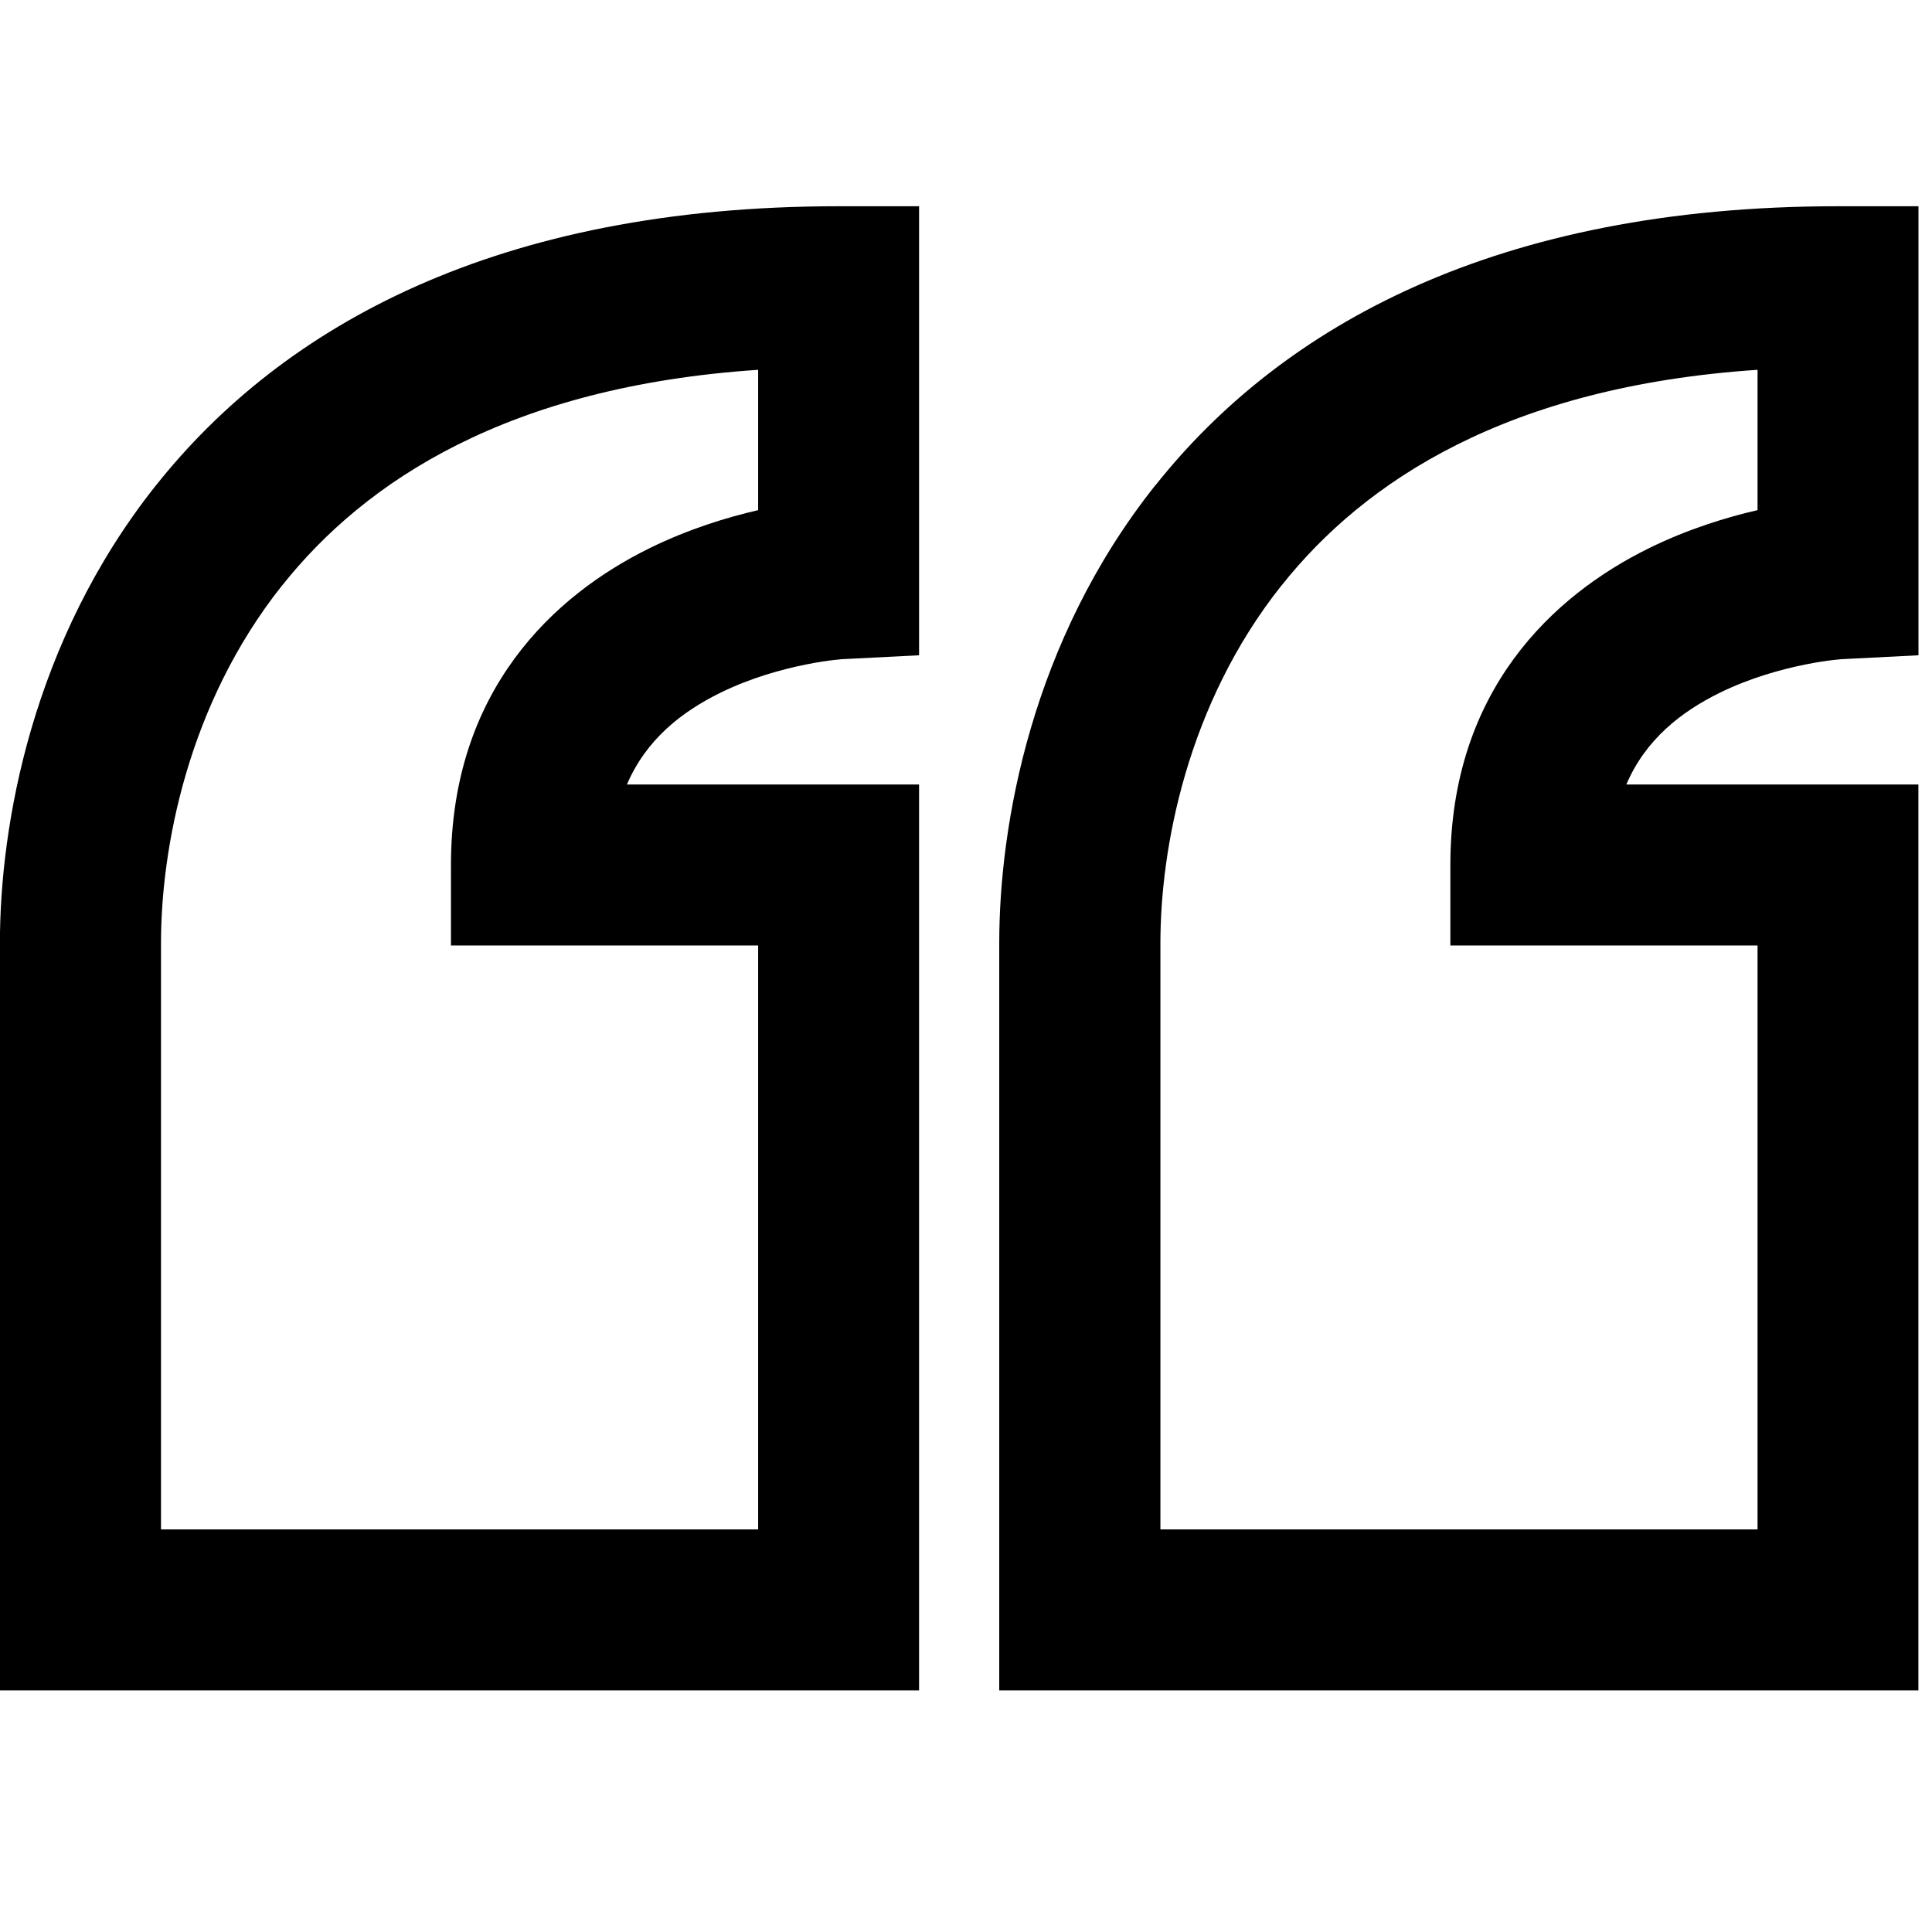 <svg fill="none" height="24" viewBox="0 0 24 24" width="24" xmlns="http://www.w3.org/2000/svg"><g clip-rule="evenodd" fill="rgb(0,0,0)" fill-rule="evenodd"><path d="m3.504 7.273c-1.177 1.481-1.504 3.275-1.504 4.442v7.284h7.418v-7.254h-3.816v-1c0-2.169 1.279-3.351 2.467-3.935.486-.239.963-.384 1.349-.473v-1.743c-3.1.207-4.879 1.377-5.913 2.679zm-1.566-1.244c1.576-1.983 4.239-3.467 8.479-3.467h1v5.578l-.945.048-.001 0-.017.001c-.018.001-.048.004-.088.009-.081.009-.203.026-.351.056-.302.06-.689.167-1.065.351-.482.237-.923.581-1.162 1.14h3.629v11.254h-11.418v-9.284c0-1.466.398-3.749 1.939-5.687z"/><path d="m15.919 7.273c-1.177 1.481-1.504 3.275-1.504 4.442v7.284h7.418v-7.254h-3.816v-1c0-2.169 1.28-3.351 2.467-3.935.486-.239.963-.384 1.349-.473v-1.743c-3.1.207-4.879 1.377-5.913 2.679zm-1.566-1.244c1.576-1.983 4.239-3.467 8.479-3.467h1v5.578l-.945.048-.001 0-.017.001c-.018.001-.048.004-.088.009-.081.009-.203.026-.351.056-.301.06-.689.167-1.065.351-.482.237-.923.581-1.162 1.14h3.628v11.254h-11.418v-9.284c0-1.466.398-3.749 1.939-5.687z"/></g></svg>